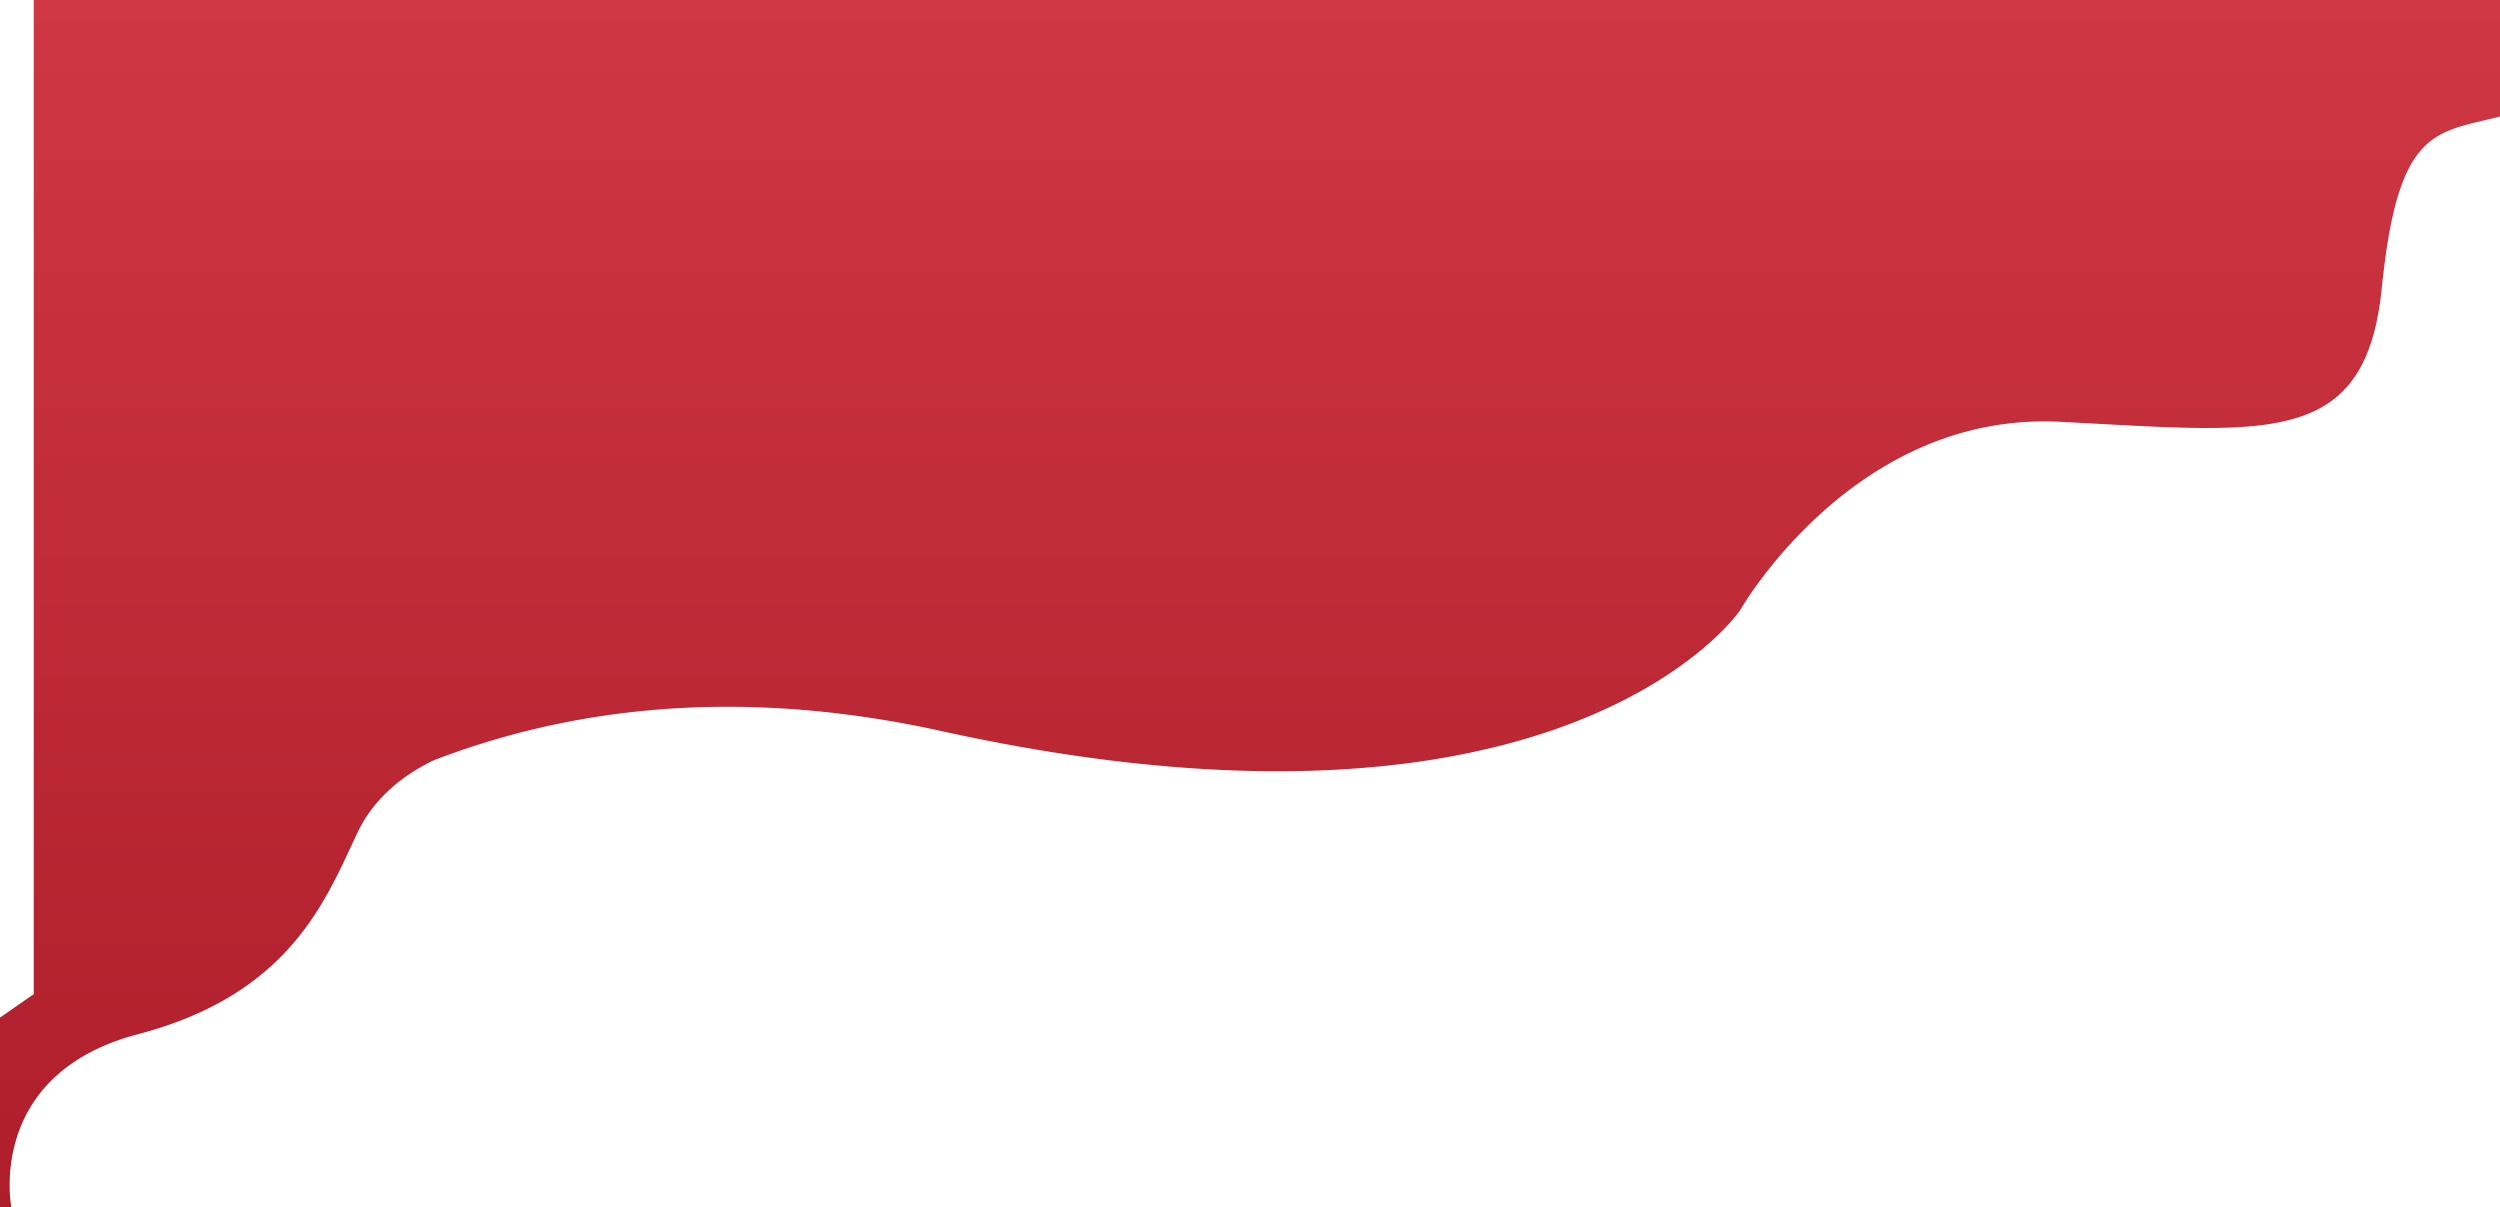 <svg class="red-svg" xmlns="http://www.w3.org/2000/svg" xmlns:xlink="http://www.w3.org/1999/xlink" width="1946.265" height="939.841" viewBox="0 0 1946.265 939.841">
  <defs>
    <linearGradient id="linear-gradient1" x1="0.5" x2="0.5" y2="1" gradientUnits="objectBoundingBox">
      <stop offset="0" stop-color="#cf3744"/>
      <stop offset="1" stop-color="#ae1e2a"/>
    </linearGradient>
  </defs>
  <path id="Union_35" data-name="Union 35" d="M5816-1455.159v-147.656l26.264-18.23V-2395h1920v90.7c-4.237,1.089-8.3,2.053-12.236,2.984-21.54,5.1-38.552,9.131-51.679,26.176-13.981,18.158-22.642,50.3-28.087,104.216a232.1,232.1,0,0,1-5.045,30.826,135.715,135.715,0,0,1-8.3,24.628c-6.524,14.246-15.263,25.118-26.718,33.24-10.772,7.635-24.115,12.925-40.789,16.171-14.889,2.9-32.539,4.247-55.549,4.247-24.152,0-51.33-1.469-82.8-3.166-10.155-.549-20.657-1.116-31.658-1.664-4.005-.2-8.057-.3-12.037-.3a236.483,236.483,0,0,0-27.943,1.656,234.4,234.4,0,0,0-26.281,4.677,245.386,245.386,0,0,0-47.508,16.693c-26.008,12.222-50.985,29.266-74.233,50.658a357.662,357.662,0,0,0-26.408,27.053c-6.715,7.642-13.128,15.583-19.06,23.6a256.414,256.414,0,0,0-15.437,23.022c-.054.08-5.376,7.862-17.608,19.533a258.321,258.321,0,0,1-23.845,20.016,329.165,329.165,0,0,1-35.5,22.948c-32.311,18.142-69.612,32.6-110.867,42.965a624.239,624.239,0,0,1-77.81,14.159c-14.585,1.742-29.737,3.078-45.034,3.968-15.992.931-32.587,1.4-49.325,1.4-18.647,0-38-.584-57.523-1.74-20.357-1.2-41.473-3.058-62.759-5.517-22.136-2.554-45.078-5.831-68.188-9.738-23.985-4.056-48.819-8.9-73.816-14.408a821.35,821.35,0,0,0-85.883-14.277,730.459,730.459,0,0,0-80.029-4.494c-22.547,0-45.111,1.122-67.068,3.335-21,2.116-42,5.285-62.418,9.421-19.467,3.943-38.917,8.87-57.811,14.64-13.837,4.227-27.656,8.991-41.228,14.214-19.379,9.22-45.255,26.428-59.433,56.294-24.6,51.819-51.764,125.67-170.842,156.972s-98.664,134.727-98.664,134.727Z" transform="translate(-5816 2395.001)" fill="url(#linear-gradient1)"/>
</svg>